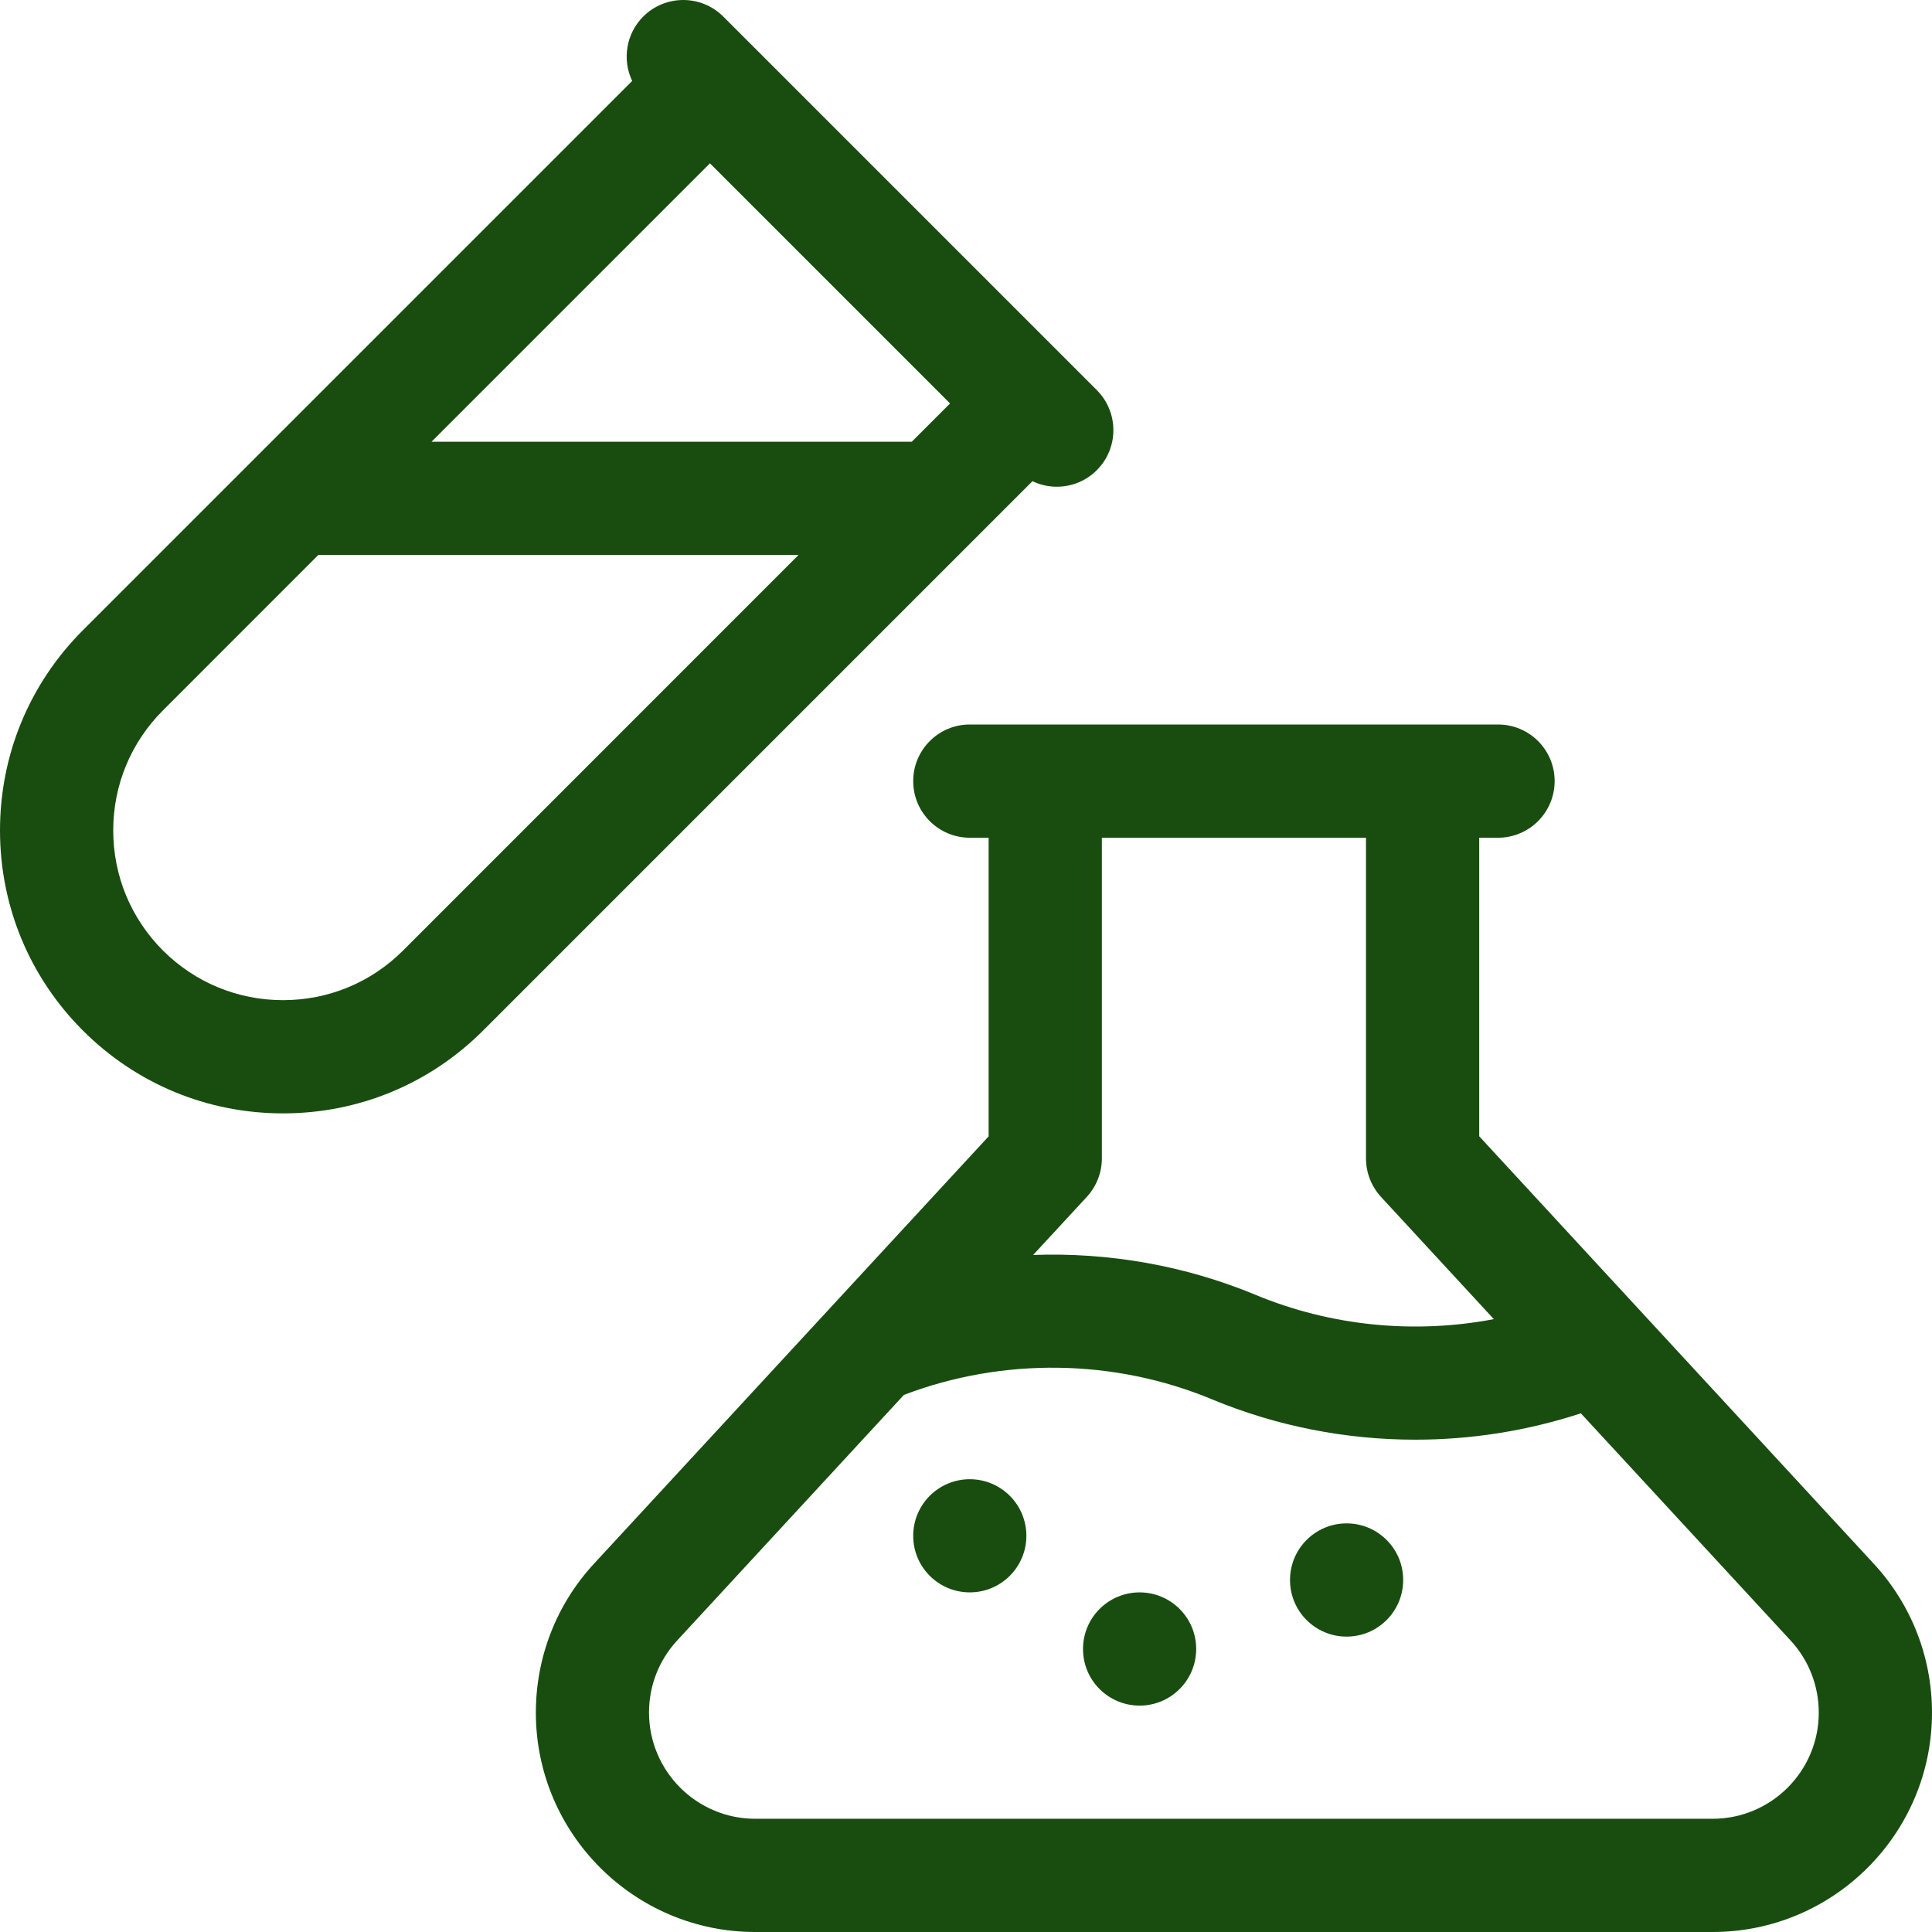 <svg xmlns="http://www.w3.org/2000/svg" width="28" height="28" viewBox="0 0 28 28" fill="none"><g clip-path="url(#clip0_2001_1028)"><path d="M21.438 16.468V12.141H21.711C22.164 12.141 22.531 11.773 22.531 11.32 22.531 10.867 22.164 10.5 21.711 10.5H14.055c-.453.0-.82.367-.82.82C13.234 11.773 13.602 12.141 14.055 12.141H14.328v4.328l-5.719 6.193C8.065 23.25 7.766 24.016 7.766 24.821 7.766 26.574 9.192 28 10.945 28H24.821C26.574 28 28 26.574 28 24.821 28 24.019 27.701 23.253 27.157 22.664l-5.719-6.196zm-1.641-4.328v4.649C19.797 16.995 19.875 17.194 20.014 17.346l1.636 1.772C20.498 19.337 19.288 19.22 18.197 18.766 17.175 18.341 16.07 18.148 14.973 18.188L15.751 17.346C15.891 17.194 15.969 16.995 15.969 16.789V12.141h3.828zm5.024 14.219H10.945C10.097 26.359 9.406 25.669 9.406 24.818 9.406 24.43 9.551 24.059 9.815 23.774l3.285-3.558C14.532 19.67 16.15 19.691 17.567 20.281 18.503 20.67 19.507 20.865 20.512 20.865 21.324 20.865 22.135 20.737 22.911 20.483l3.041 3.294C26.215 24.062 26.359 24.433 26.359 24.821 26.359 25.669 25.669 26.359 24.821 26.359z" fill="#194d10"/><path d="M14.055 23.078c.453.0.82-.367.82-.82.0-.453-.367-.82-.82-.82-.453.0-.82.367-.82.82C13.234 22.711 13.602 23.078 14.055 23.078z" fill="#194d10"/><path d="M16.516 24.719C16.969 24.719 17.336 24.352 17.336 23.898c0-.453-.367-.82-.82-.82-.453.0-.82.367-.82.82C15.695 24.352 16.063 24.719 16.516 24.719z" fill="#194d10"/><path d="M19.516 23.719C19.969 23.719 20.336 23.352 20.336 22.898c0-.453-.367-.82-.82-.82-.453.0-.82.367-.82.82C18.695 23.352 19.063 23.719 19.516 23.719z" fill="#194d10"/><path d="M15.316 7.054C15.526 7.054 15.736 6.974 15.896 6.814 16.216 6.494 16.216 5.974 15.896 5.654L10.482.24C10.162-.08 9.642-.08 9.322.24c-.252.252-.305.628-.16.933L1.201 9.134C.427 9.909.0 10.939.0 12.035c0 1.095.427 2.126 1.201 2.9C1.976 15.71 3.006 16.136 4.102 16.136 5.197 16.136 6.227 15.71 7.002 14.935l7.961-7.961C15.074 7.027 15.195 7.054 15.316 7.054zm-2.102-.652H6.254L10.289 2.367 13.769 5.847l-.555.555zM5.842 13.775C5.377 14.24 4.759 14.495 4.102 14.495 3.444 14.495 2.826 14.239 2.361 13.775 1.897 13.31 1.641 12.692 1.641 12.035c0-.657.256-1.275.721-1.74L4.613 8.043H11.573L5.842 13.775z" fill="#194d10"/></g><defs><clipPath id="clip0_2001_1028"><rect width="28" height="28" fill="#fff"/></clipPath></defs></svg>